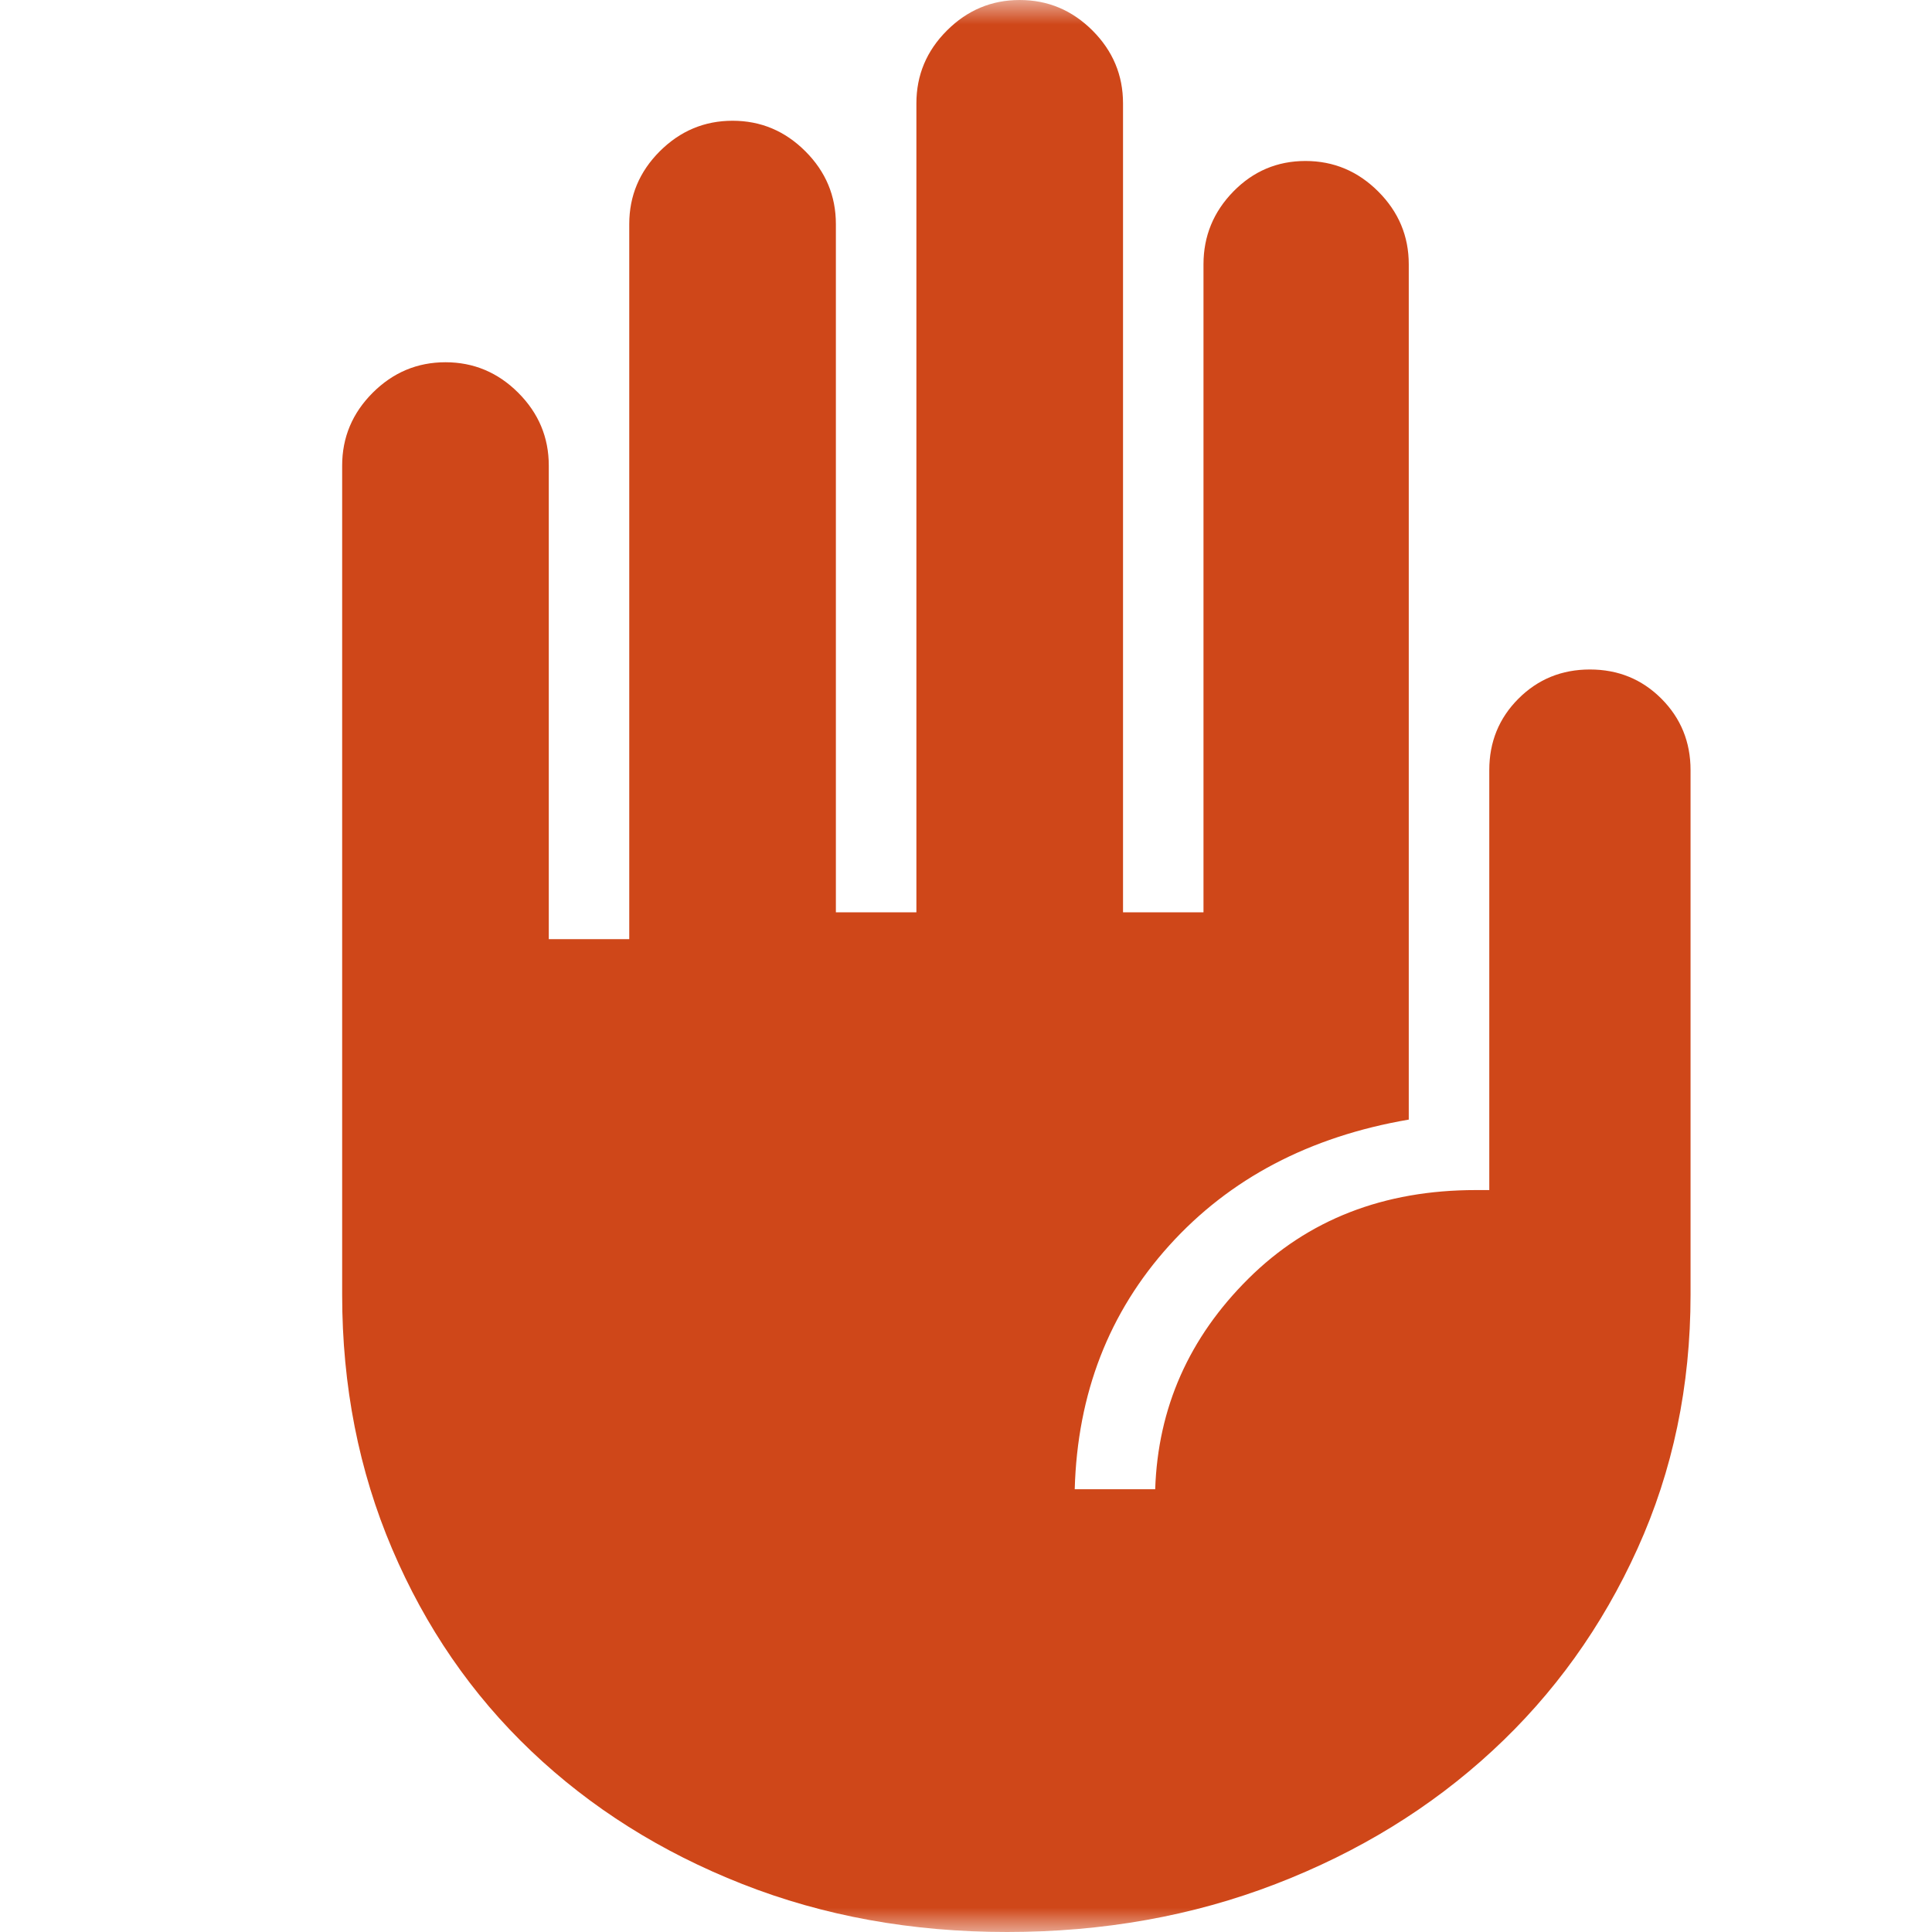 <?xml version="1.0" encoding="UTF-8"?> <svg xmlns="http://www.w3.org/2000/svg" width="40" height="40" viewBox="0 0 40 40" fill="none"><mask id="mask0_2813_2312" style="mask-type:alpha" maskUnits="userSpaceOnUse" x="0" y="0" width="40" height="40"><rect width="40" height="40" fill="#D9D9D9"></rect></mask><g mask="url(#mask0_2813_2312)"><path d="M20.848 40C18.876 40 17.049 39.669 15.369 39.007C13.688 38.345 12.232 37.428 11.001 36.257C9.769 35.086 8.809 33.69 8.119 32.069C7.429 30.449 7.084 28.695 7.084 26.806V9.639C7.084 9.056 7.295 8.553 7.716 8.132C8.137 7.711 8.64 7.5 9.223 7.5C9.806 7.5 10.309 7.711 10.73 8.132C11.151 8.553 11.362 9.056 11.362 9.639V19.444H13.028V4.639C13.028 4.056 13.239 3.553 13.66 3.132C14.082 2.711 14.584 2.5 15.167 2.5C15.751 2.5 16.253 2.711 16.674 3.132C17.096 3.553 17.306 4.056 17.306 4.639V18.889H18.973V2.139C18.973 1.556 19.183 1.053 19.605 0.632C20.026 0.211 20.528 0 21.112 0C21.695 0 22.197 0.211 22.619 0.632C23.04 1.053 23.251 1.556 23.251 2.139V18.889H24.917V5.472C24.917 4.889 25.123 4.387 25.535 3.965C25.947 3.544 26.445 3.333 27.028 3.333C27.612 3.333 28.114 3.544 28.535 3.965C28.957 4.387 29.167 4.889 29.167 5.472V23.18C27.112 23.532 25.459 24.401 24.209 25.785C22.959 27.169 22.306 28.852 22.251 30.833H23.917C23.973 29.148 24.616 27.695 25.848 26.472C27.079 25.25 28.649 24.639 30.556 24.639H30.834V15.944C30.834 15.361 31.035 14.868 31.438 14.465C31.841 14.062 32.334 13.861 32.917 13.861C33.501 13.861 33.994 14.062 34.397 14.465C34.799 14.868 35.001 15.361 35.001 15.944V26.806C35.001 28.695 34.635 30.447 33.903 32.062C33.172 33.678 32.17 35.074 30.896 36.25C29.623 37.426 28.128 38.345 26.41 39.007C24.693 39.669 22.839 40 20.848 40Z" fill="#CF4719"></path></g></svg> 